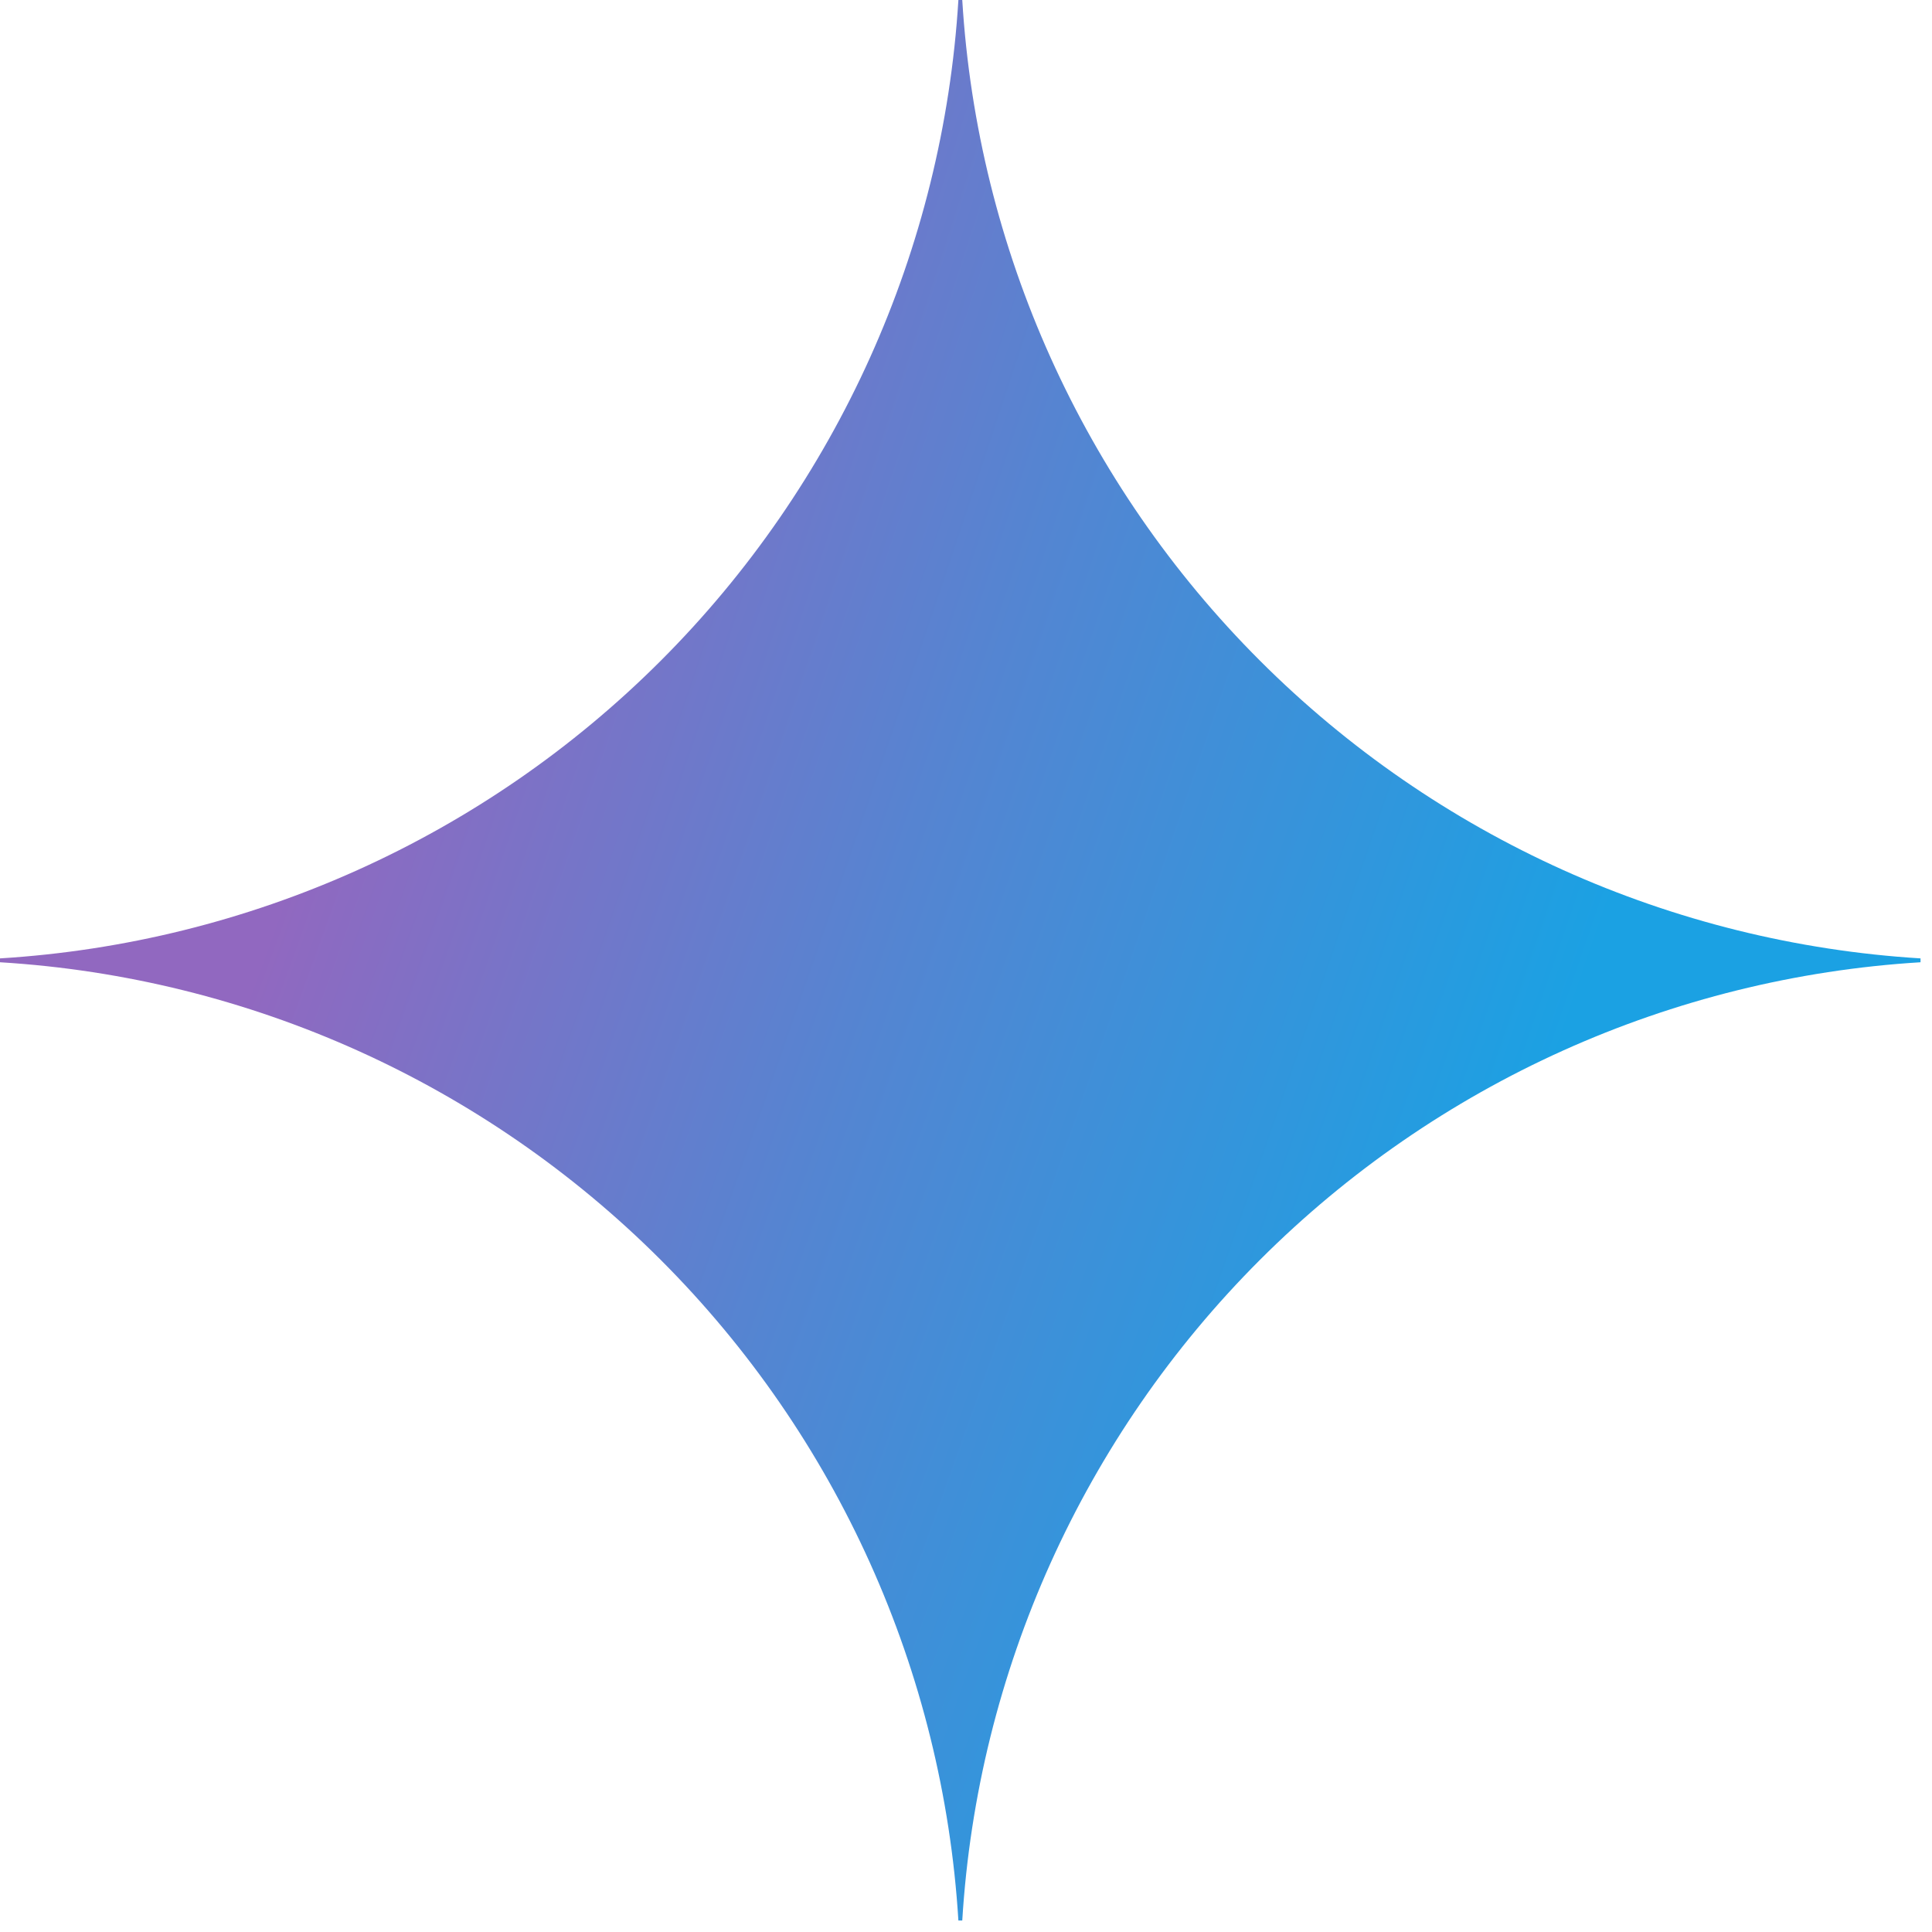 <svg width="16" height="16" viewBox="0 0 16 16" fill="none" xmlns="http://www.w3.org/2000/svg">
<g clip-path="url(#clip0_4690_59593)">
<path d="M15.905 7.969C13.842 8.095 11.896 8.972 10.434 10.434C8.972 11.896 8.095 13.842 7.969 15.905H7.937C7.81 13.842 6.934 11.896 5.472 10.434C4.01 8.972 2.064 8.095 0 7.969L0 7.937C2.064 7.81 4.01 6.934 5.472 5.472C6.934 4.01 7.81 2.064 7.937 0L7.969 0C8.095 2.064 8.972 4.01 10.434 5.471C11.896 6.933 13.842 7.81 15.905 7.937V7.969Z" fill="url(#paint0_radial_4690_59593)"/>
</g>
<defs>
<radialGradient id="paint0_radial_4690_59593" cx="0" cy="0" r="1" gradientUnits="userSpaceOnUse" gradientTransform="translate(1.579 6.465) rotate(18.683) scale(16.929 135.615)">
<stop offset="0.067" stop-color="#9168C0"/>
<stop offset="0.343" stop-color="#5684D1"/>
<stop offset="0.672" stop-color="#1BA1E3"/>
</radialGradient>
<clipPath id="clip0_4690_59593">
<rect width="15.905" height="15.905" fill="white"/>
</clipPath>
</defs>
</svg>
